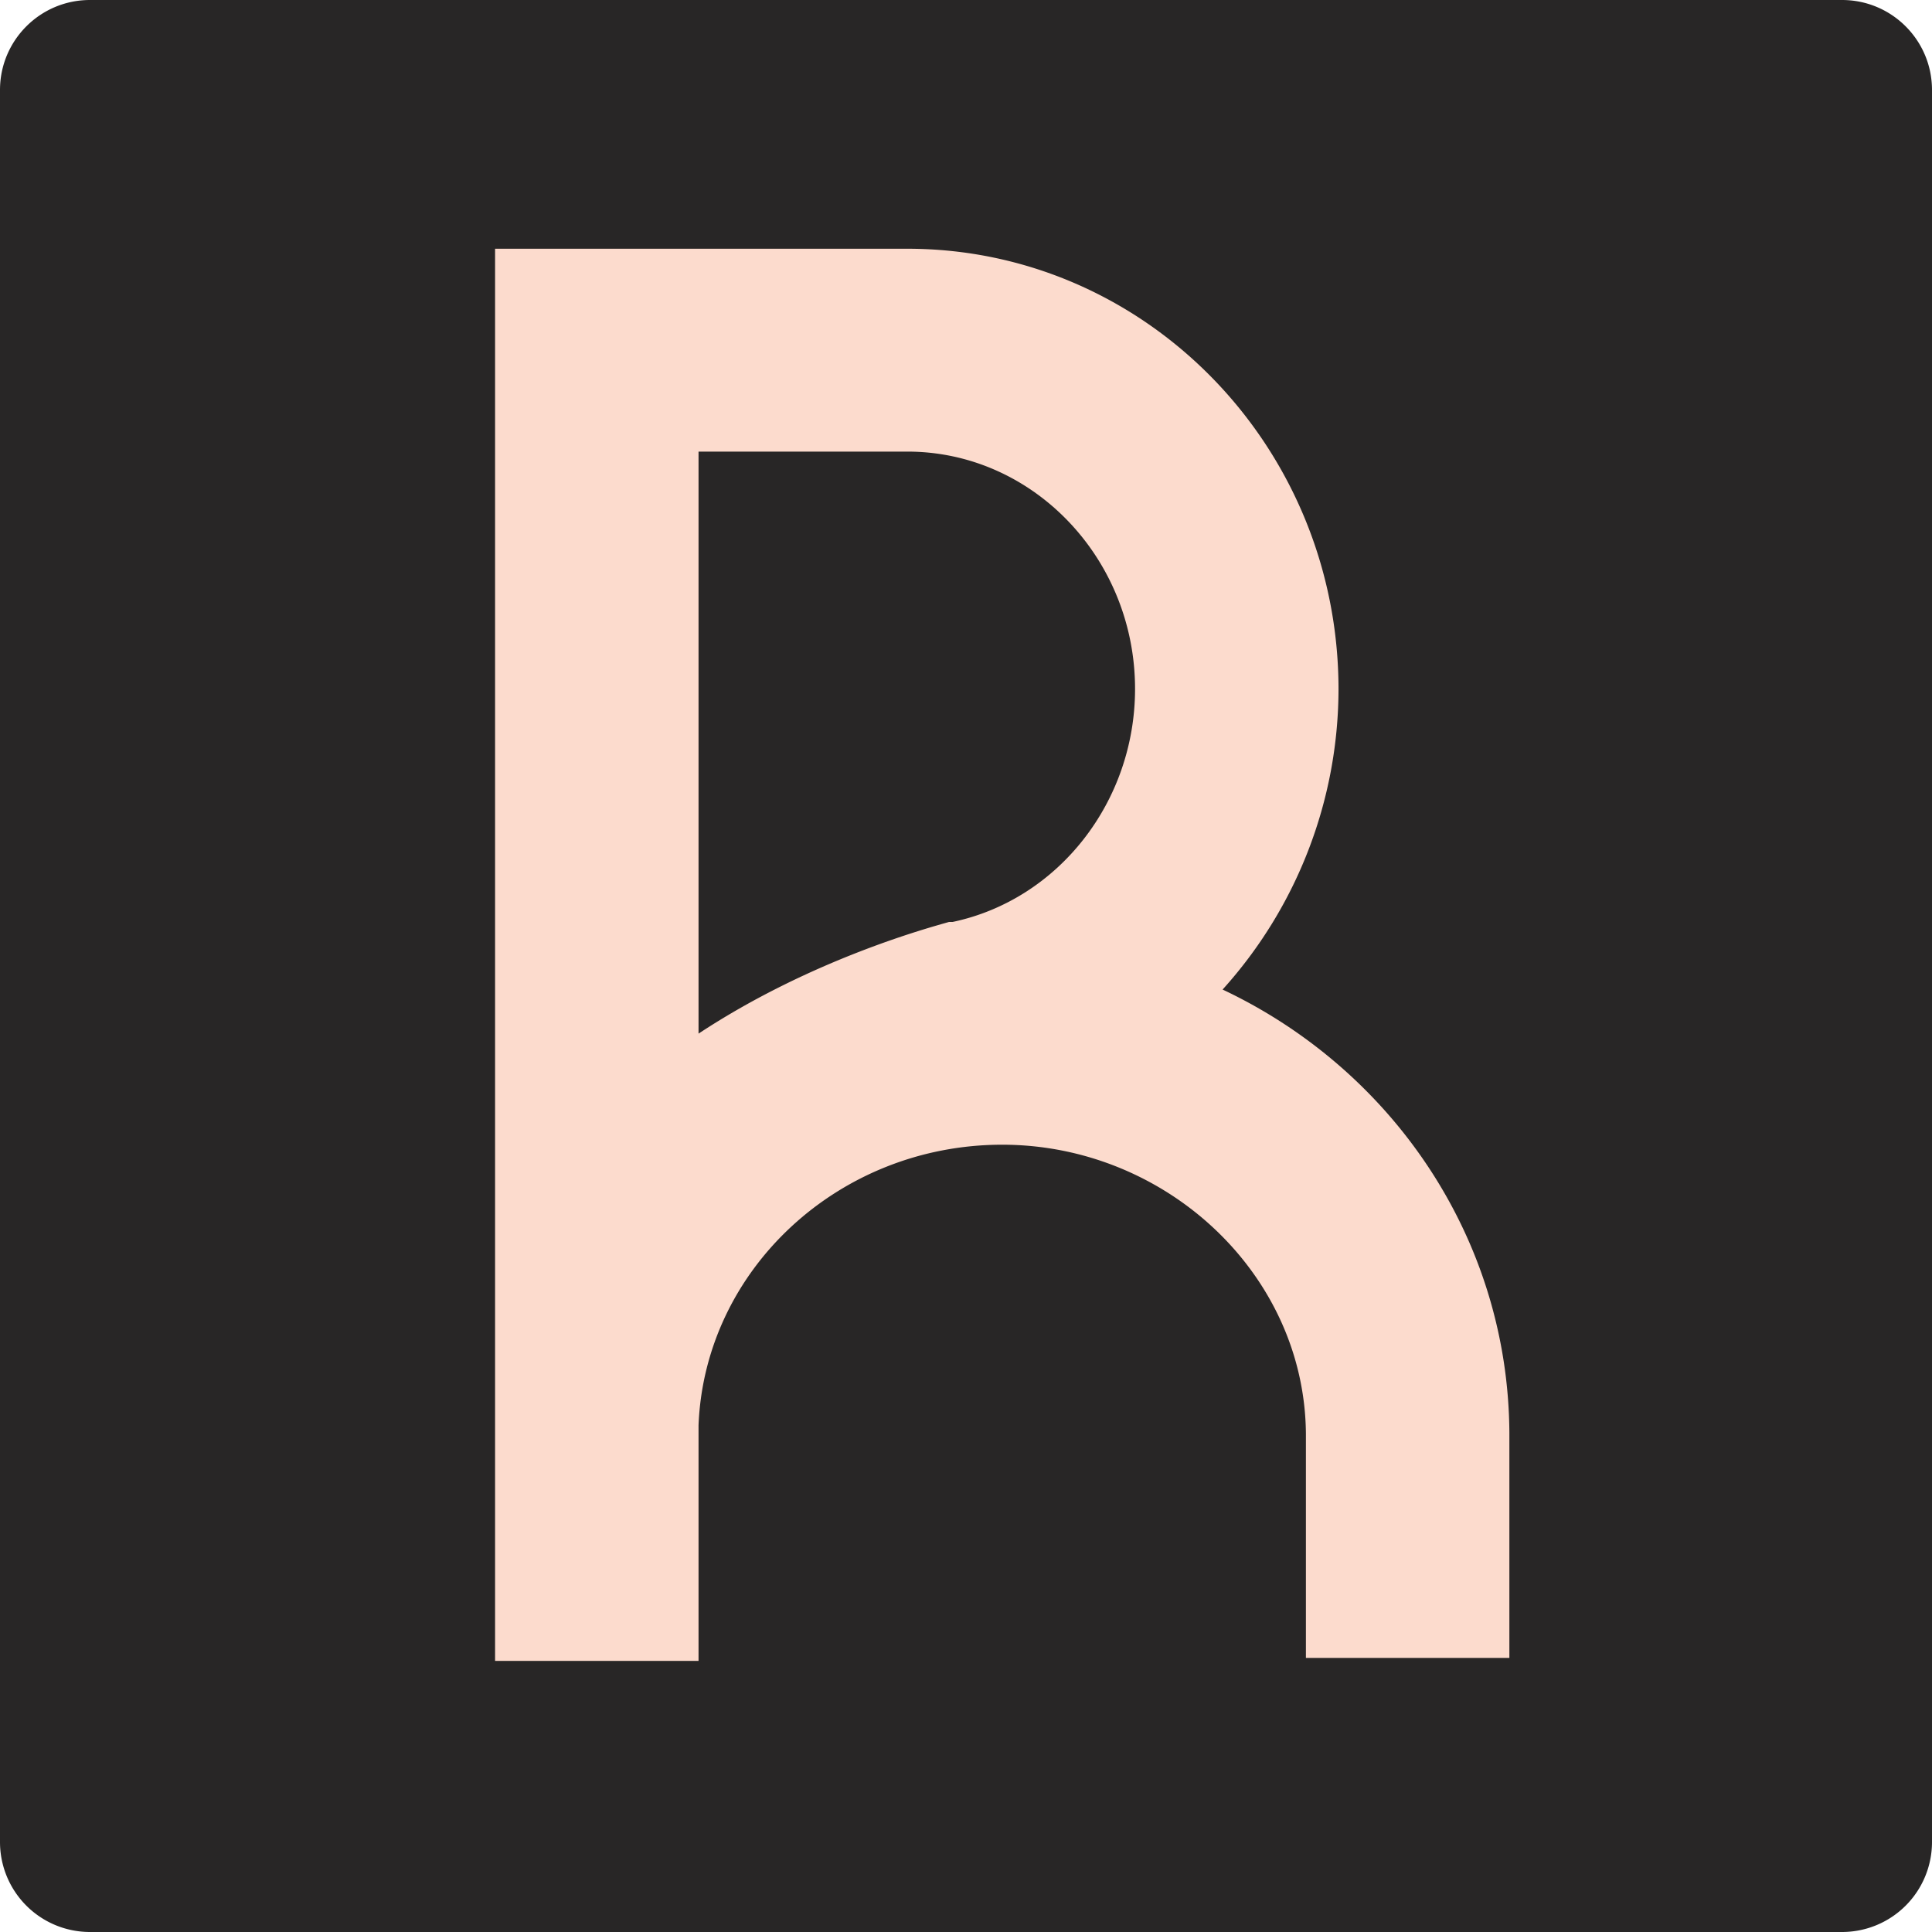 <?xml version="1.0" encoding="UTF-8"?>
<svg data-bbox="0 0 32 32" viewBox="0 0 32 32" xmlns="http://www.w3.org/2000/svg" data-type="color">
    <g>
        <path fill="#282626" d="M32 1.49v29.02A1.49 1.49 0 0 1 30.51 32H1.49A1.49 1.49 0 0 1 0 30.51V1.49C0 .667.667 0 1.49 0h29.02C31.333 0 32 .667 32 1.49" data-color="1"/>
        <path d="M25 23.73c-.02-3.23-1.95-6.02-4.75-7.34a7.44 7.44 0 0 0 1.92-4.97c0-4.03-3.2-7.3-7.14-7.3H8.2v23.39h3.37v-3.9c.1-2.58 2.32-4.65 5.03-4.65s5.01 2.14 5.03 4.79v3.71H25v-3.72ZM15.03 7.48c2.08 0 3.77 1.77 3.77 3.93 0 1.87-1.27 3.49-3.02 3.86h-.06c-.31.09-2.27.61-4.15 1.85V7.48z" fill="#fcdbcd" data-color="2"/>
    </g>
</svg>
